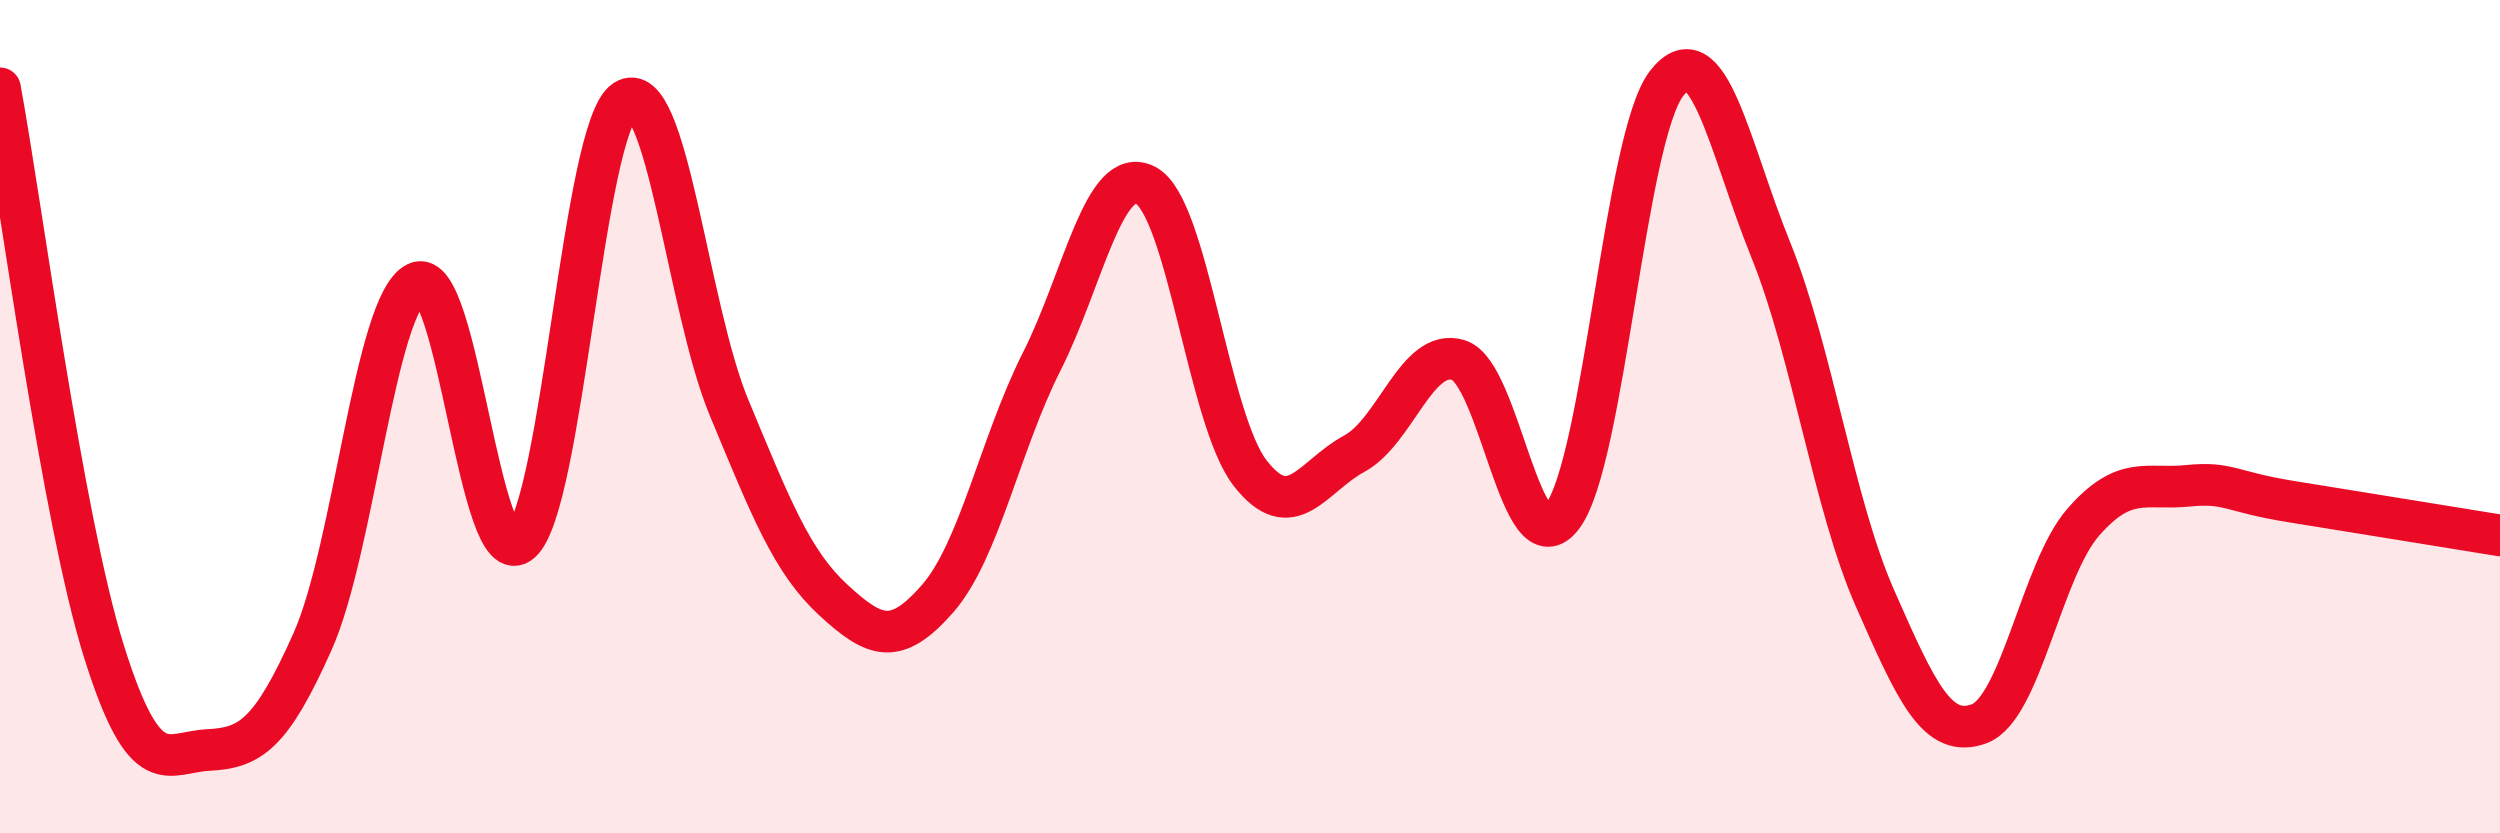 
    <svg width="60" height="20" viewBox="0 0 60 20" xmlns="http://www.w3.org/2000/svg">
      <path
        d="M 0,2.12 C 0.5,4.83 1.5,12.47 2.5,15.65 C 3.5,18.83 4,18.05 5,18 C 6,17.95 6.5,17.64 7.5,15.4 C 8.5,13.16 9,7.27 10,6.79 C 11,6.31 11.5,13.89 12.5,13.01 C 13.5,12.13 14,3.05 15,2.41 C 16,1.77 16.5,7.39 17.5,9.79 C 18.5,12.19 19,13.48 20,14.4 C 21,15.32 21.5,15.51 22.5,14.37 C 23.5,13.23 24,10.66 25,8.68 C 26,6.7 26.5,3.92 27.5,4.45 C 28.5,4.98 29,10.06 30,11.35 C 31,12.64 31.5,11.43 32.5,10.89 C 33.5,10.35 34,8.34 35,8.64 C 36,8.94 36.5,13.72 37.5,12.39 C 38.5,11.06 39,3.28 40,2 C 41,0.72 41.5,3.53 42.5,6 C 43.5,8.47 44,12.09 45,14.36 C 46,16.63 46.5,17.74 47.5,17.37 C 48.5,17 49,13.67 50,12.53 C 51,11.39 51.5,11.76 52.5,11.66 C 53.5,11.56 53.5,11.8 55,12.04 C 56.5,12.28 59,12.69 60,12.85L60 20L0 20Z"
        fill="#EB0A25"
        opacity="0.1"
        stroke-linecap="round"
        stroke-linejoin="round"
      />
      <path
        d="M 0,2.12 C 0.5,4.83 1.5,12.47 2.5,15.65 C 3.5,18.83 4,18.05 5,18 C 6,17.95 6.5,17.64 7.5,15.4 C 8.5,13.16 9,7.27 10,6.79 C 11,6.31 11.5,13.89 12.5,13.01 C 13.5,12.13 14,3.05 15,2.41 C 16,1.77 16.5,7.39 17.5,9.79 C 18.5,12.19 19,13.48 20,14.4 C 21,15.32 21.5,15.51 22.5,14.37 C 23.5,13.23 24,10.66 25,8.68 C 26,6.7 26.5,3.92 27.5,4.45 C 28.5,4.98 29,10.06 30,11.35 C 31,12.64 31.5,11.43 32.5,10.89 C 33.5,10.35 34,8.34 35,8.64 C 36,8.94 36.5,13.72 37.5,12.39 C 38.5,11.06 39,3.28 40,2 C 41,0.72 41.5,3.53 42.5,6 C 43.5,8.47 44,12.09 45,14.36 C 46,16.63 46.5,17.74 47.5,17.37 C 48.5,17 49,13.67 50,12.53 C 51,11.39 51.5,11.76 52.5,11.66 C 53.5,11.56 53.5,11.8 55,12.04 C 56.5,12.28 59,12.69 60,12.85"
        stroke="#EB0A25"
        stroke-width="1"
        fill="none"
        stroke-linecap="round"
        stroke-linejoin="round"
      />
    </svg>
  